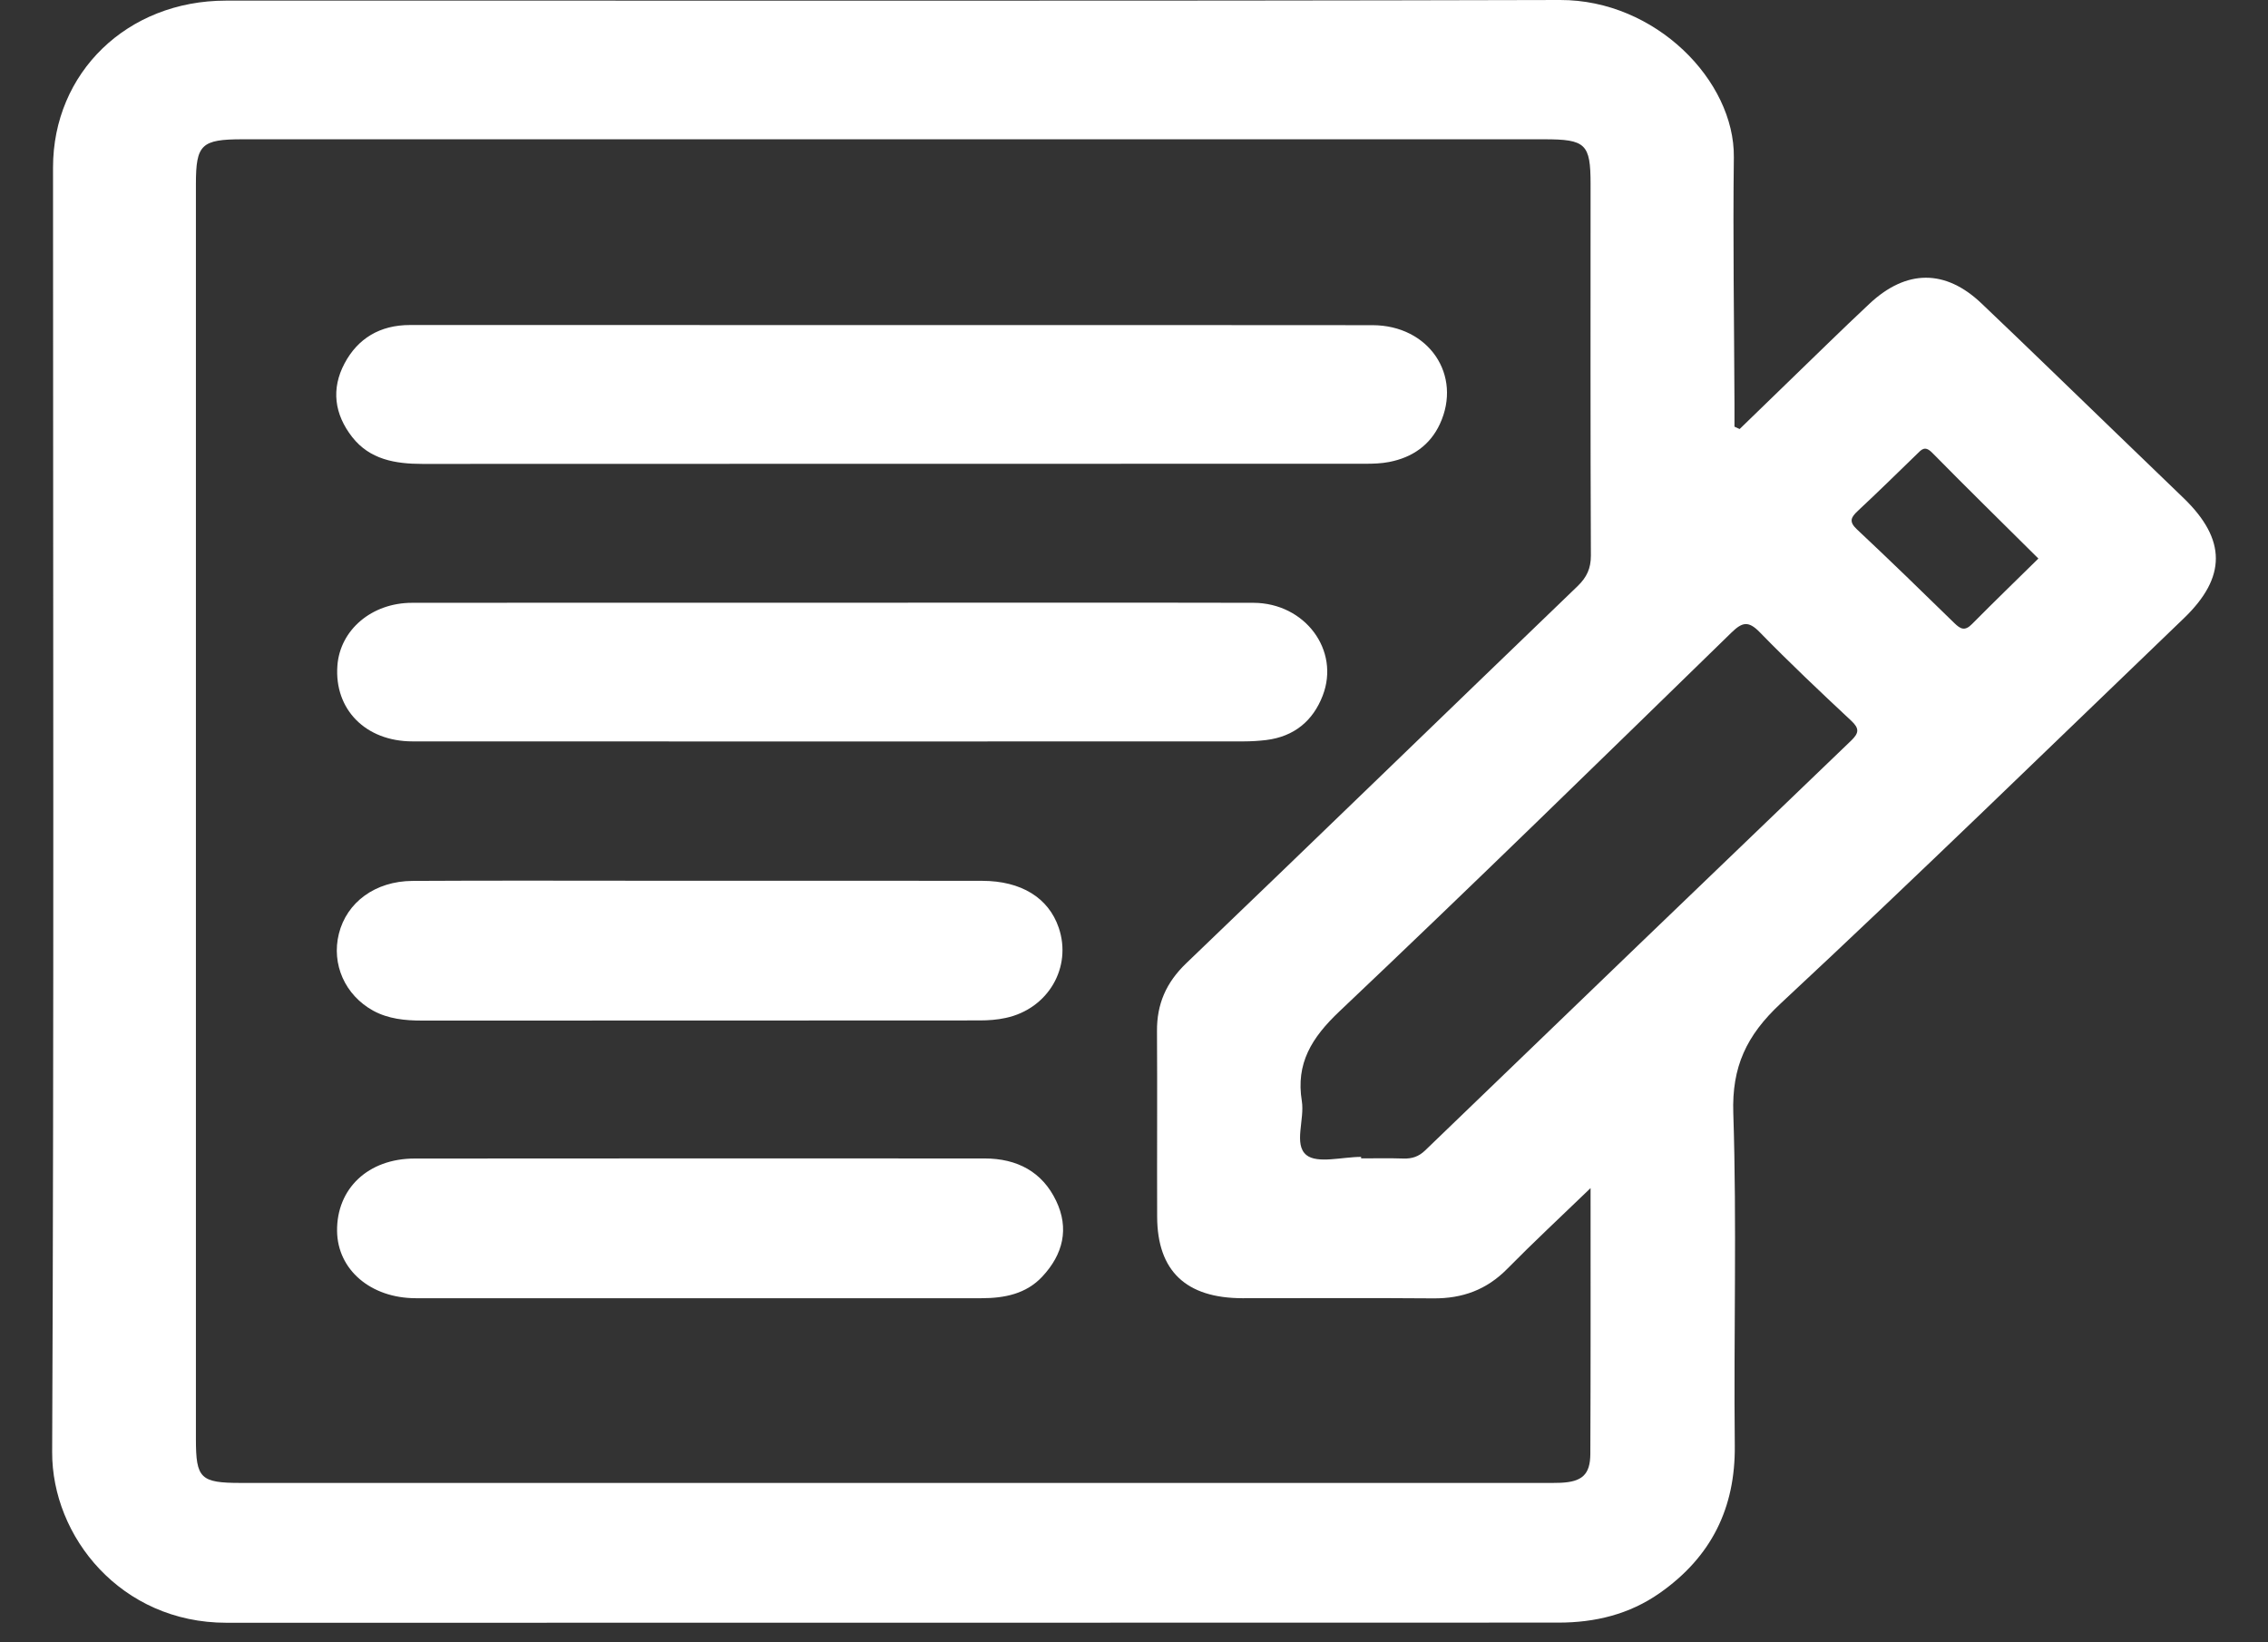 <svg width="29" height="21" viewBox="0 0 29 21" fill="none" xmlns="http://www.w3.org/2000/svg">
<rect x="0" y="0" width="29" height="21" fill="#333333" stroke="none"/>
<path d="M22.244 5.486C22.62 5.122 22.995 4.757 23.371 4.393C23.548 4.222 23.725 4.051 23.905 3.883C24.375 3.443 24.875 3.439 25.338 3.881C25.923 4.437 26.5 4.999 27.081 5.559C27.362 5.83 27.643 6.101 27.924 6.372C28.469 6.9 28.47 7.381 27.925 7.905C26.21 9.552 24.509 11.211 22.768 12.832C22.329 13.241 22.143 13.644 22.163 14.235C22.209 15.65 22.167 17.068 22.182 18.484C22.19 19.278 21.887 19.904 21.221 20.371C20.834 20.642 20.396 20.748 19.929 20.748C14.252 20.75 8.574 20.749 2.896 20.75C1.546 20.751 0.662 19.647 0.667 18.566C0.691 13.091 0.678 7.616 0.678 2.142C0.678 0.929 1.626 0.008 2.889 0.008C8.575 0.006 14.262 0.015 19.948 6.49384e-06C21.17 -0.003 22.181 1.034 22.17 2.01C22.157 3.059 22.174 4.109 22.178 5.159C22.179 5.258 22.178 5.357 22.178 5.456C22.2 5.466 22.222 5.476 22.244 5.486ZM20.338 15.192C19.949 15.567 19.603 15.889 19.272 16.225C19.01 16.491 18.7 16.606 18.324 16.602C17.512 16.595 16.699 16.601 15.887 16.6C15.165 16.599 14.799 16.252 14.796 15.56C14.793 14.769 14.799 13.977 14.794 13.186C14.791 12.842 14.909 12.566 15.167 12.318C16.84 10.715 18.502 9.101 20.172 7.495C20.291 7.38 20.342 7.267 20.342 7.104C20.335 5.521 20.338 3.938 20.338 2.355C20.338 1.84 20.277 1.781 19.745 1.781C14.198 1.781 8.65 1.781 3.103 1.781C2.574 1.781 2.505 1.847 2.505 2.355C2.505 7.703 2.505 13.052 2.505 18.401C2.505 18.906 2.563 18.962 3.082 18.962C8.637 18.962 14.193 18.962 19.749 18.962C19.818 18.962 19.887 18.963 19.956 18.96C20.228 18.948 20.334 18.856 20.335 18.591C20.34 17.484 20.338 16.377 20.338 15.192ZM17.404 14.793C17.404 14.799 17.404 14.806 17.404 14.812C17.585 14.812 17.766 14.808 17.947 14.814C18.057 14.817 18.141 14.789 18.223 14.71C20.036 12.962 21.851 11.215 23.669 9.471C23.772 9.372 23.777 9.315 23.67 9.215C23.273 8.844 22.878 8.471 22.5 8.083C22.355 7.935 22.277 7.955 22.139 8.089C20.475 9.71 18.814 11.335 17.126 12.933C16.77 13.27 16.568 13.599 16.646 14.079C16.684 14.314 16.539 14.634 16.704 14.769C16.844 14.883 17.163 14.793 17.404 14.793ZM26.064 7.142C25.615 6.696 25.156 6.246 24.706 5.789C24.612 5.694 24.57 5.748 24.508 5.809C24.259 6.051 24.011 6.294 23.757 6.531C23.668 6.614 23.637 6.669 23.744 6.769C24.164 7.163 24.577 7.564 24.988 7.966C25.068 8.044 25.123 8.074 25.216 7.979C25.501 7.691 25.793 7.409 26.064 7.142Z" fill="white"/>
<path d="M11.409 4.157C13.456 4.157 15.503 4.155 17.55 4.158C18.269 4.159 18.701 4.796 18.411 5.422C18.286 5.691 18.061 5.849 17.764 5.907C17.663 5.927 17.557 5.93 17.454 5.93C13.437 5.931 9.421 5.93 5.403 5.932C5.053 5.932 4.728 5.876 4.503 5.588C4.275 5.296 4.233 4.972 4.405 4.648C4.574 4.329 4.857 4.156 5.241 4.156C6.182 4.157 7.124 4.156 8.065 4.156C9.18 4.157 10.294 4.157 11.409 4.157Z" fill="white"/>
<path d="M10.661 7.707C12.45 7.707 14.238 7.704 16.027 7.708C16.687 7.71 17.138 8.316 16.912 8.897C16.789 9.215 16.55 9.419 16.188 9.463C16.094 9.474 15.999 9.48 15.904 9.48C12.361 9.481 8.818 9.482 5.275 9.48C4.674 9.48 4.273 9.07 4.314 8.512C4.348 8.054 4.753 7.708 5.269 7.708C7.066 7.706 8.863 7.707 10.661 7.707Z" fill="white"/>
<path d="M8.919 16.6C7.718 16.6 6.517 16.6 5.315 16.6C4.74 16.599 4.316 16.236 4.31 15.741C4.304 15.198 4.707 14.814 5.303 14.814C7.732 14.811 10.161 14.813 12.589 14.813C13.008 14.813 13.328 14.986 13.504 15.354C13.674 15.708 13.594 16.039 13.327 16.324C13.121 16.545 12.844 16.6 12.549 16.6C11.339 16.6 10.129 16.6 8.919 16.6Z" fill="white"/>
<path d="M8.956 11.262C10.157 11.262 11.358 11.261 12.559 11.263C13.059 11.264 13.407 11.481 13.537 11.861C13.711 12.369 13.402 12.9 12.86 13.016C12.752 13.04 12.638 13.048 12.527 13.048C10.15 13.05 7.774 13.049 5.397 13.05C5.179 13.05 4.965 13.029 4.771 12.923C4.411 12.724 4.236 12.329 4.333 11.94C4.433 11.538 4.797 11.267 5.274 11.264C6.319 11.258 7.365 11.262 8.411 11.262C8.593 11.262 8.774 11.262 8.956 11.262Z" fill="white"/>
</svg>
